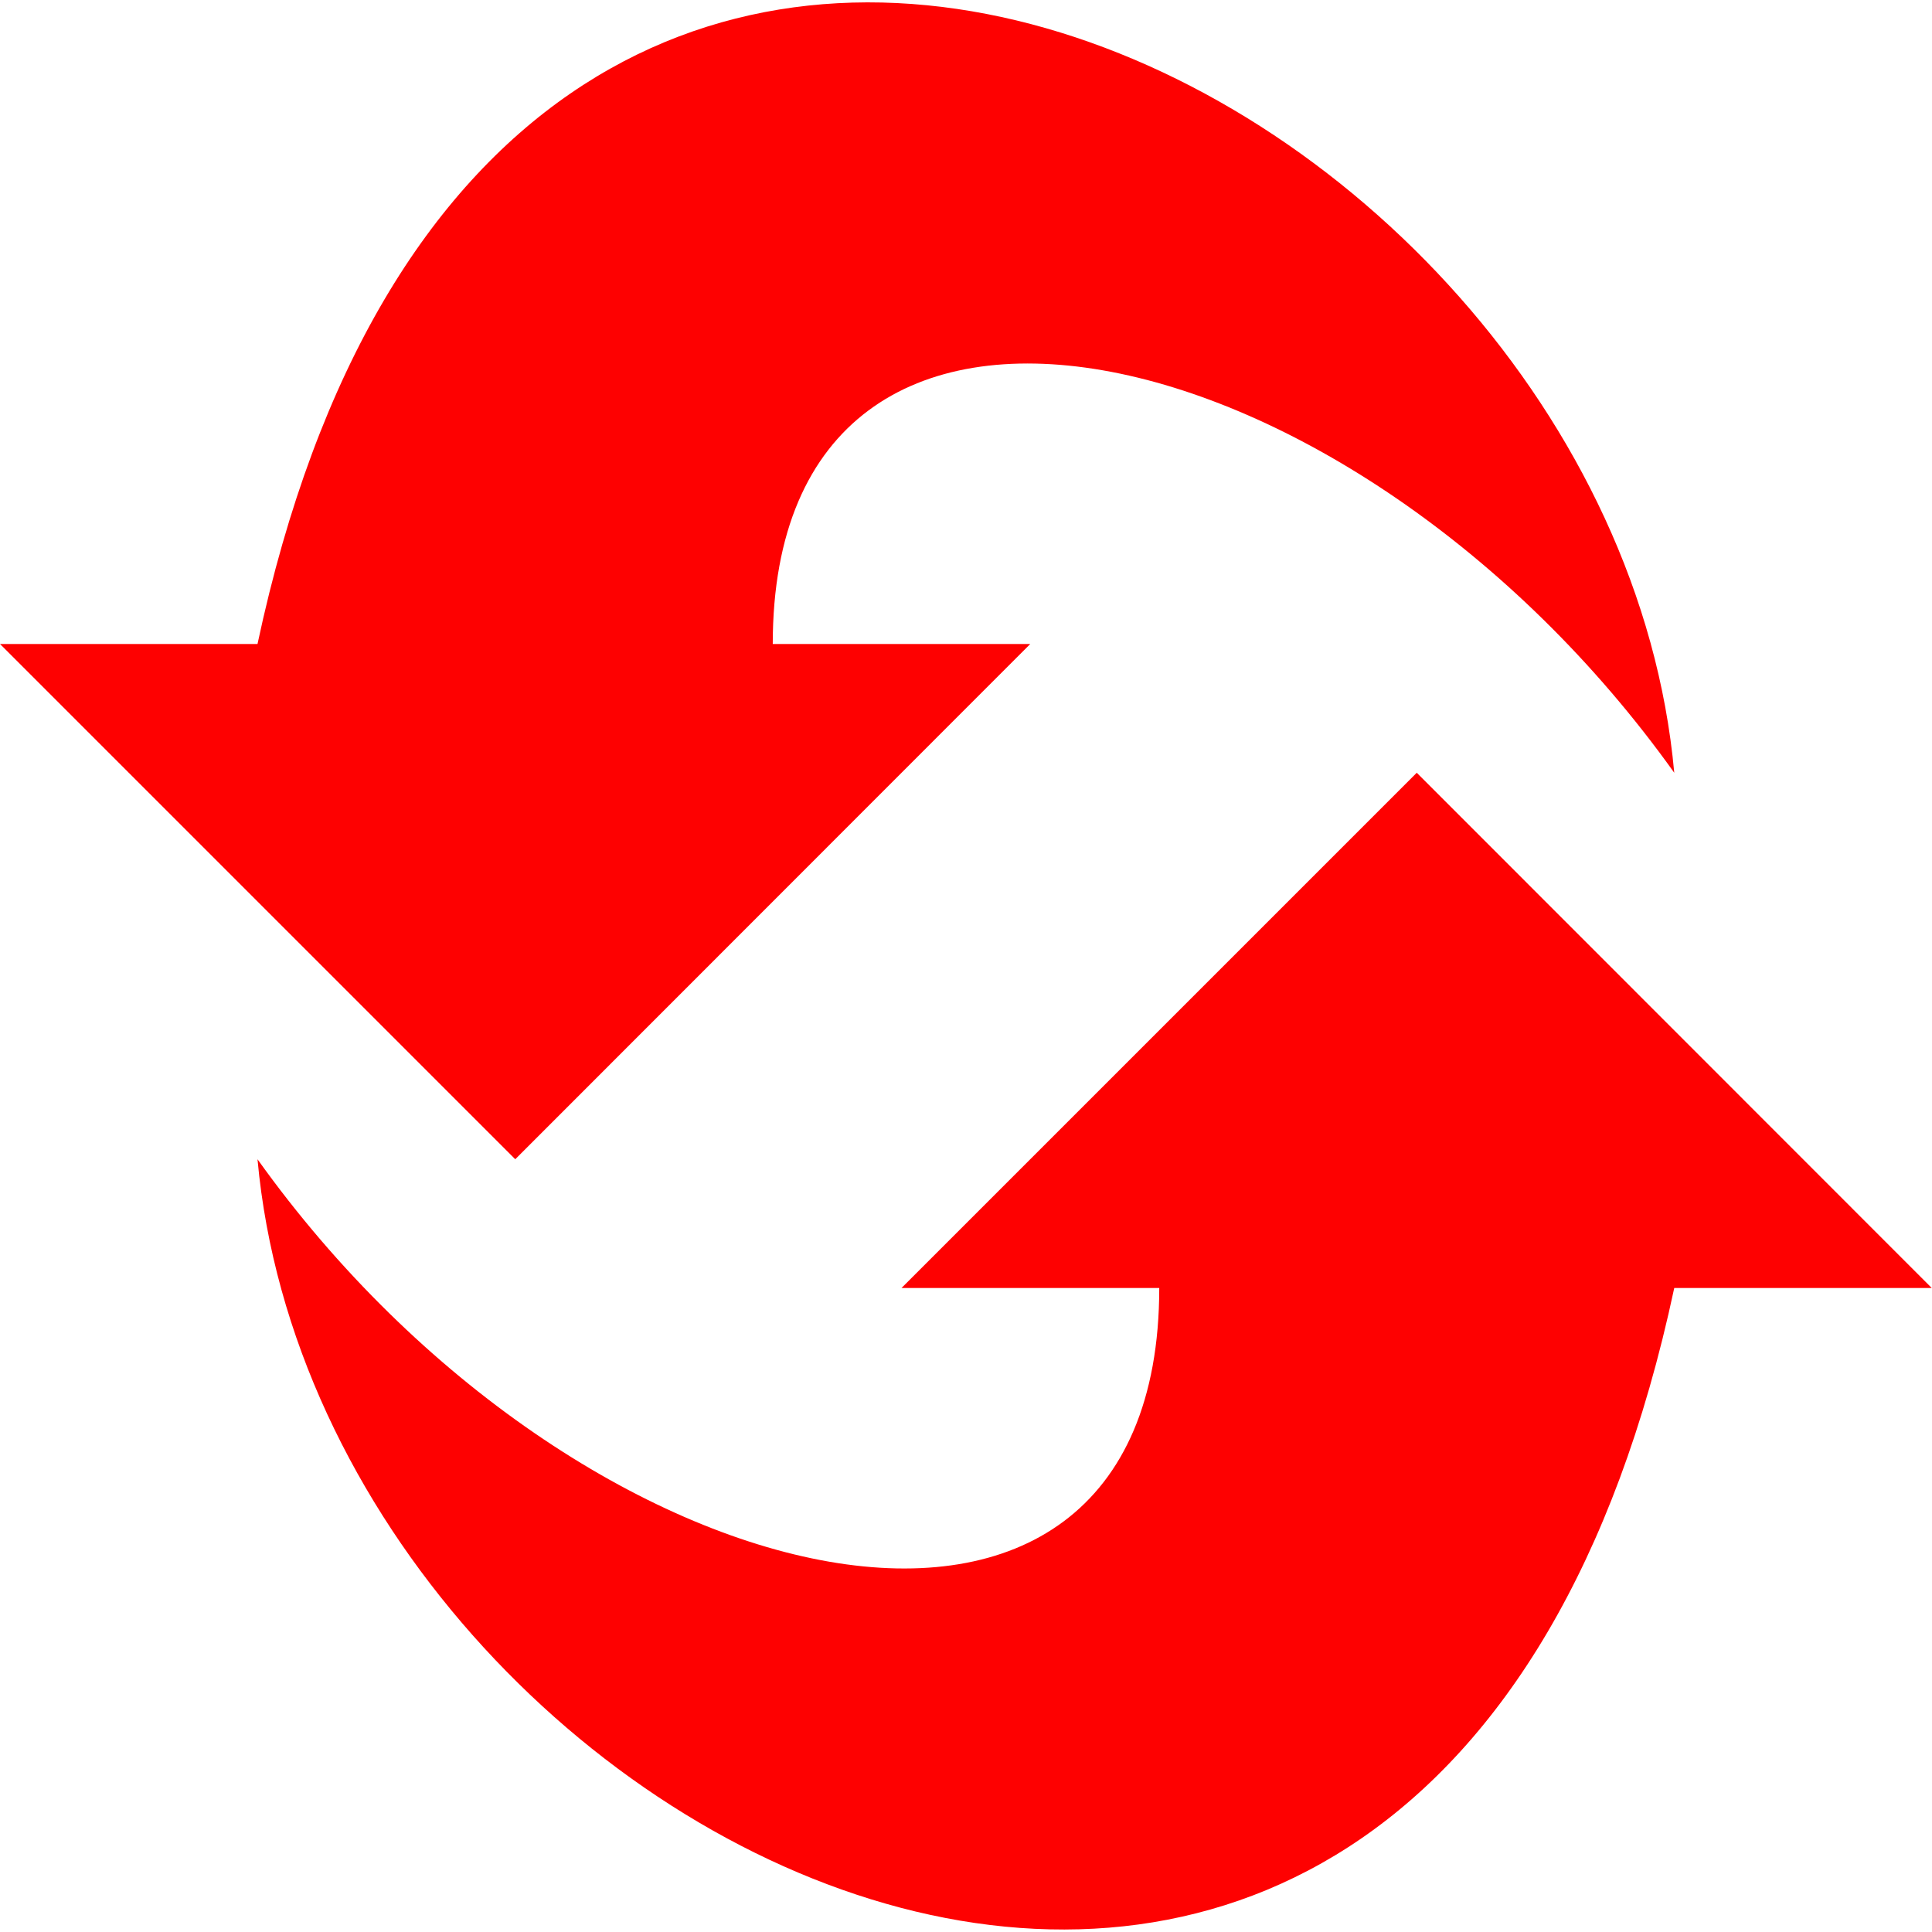 <?xml version="1.0" encoding="UTF-8" standalone="no"?>
<!-- Created with Inkscape (http://www.inkscape.org/) -->

<svg
   width="30"
   height="30"
   viewBox="0 0 7.938 7.938"
   version="1.1"
   id="svg49112"
   inkscape:version="1.1.1 (3bf5ae0d25, 2021-09-20)"
   sodipodi:docname="Update.svg"
   xmlns:inkscape="http://www.inkscape.org/namespaces/inkscape"
   xmlns:sodipodi="http://sodipodi.sourceforge.net/DTD/sodipodi-0.dtd"
   xmlns="http://www.w3.org/2000/svg"
   xmlns:svg="http://www.w3.org/2000/svg">
  <sodipodi:namedview
     id="namedview49114"
     pagecolor="#ffffff"
     bordercolor="#666666"
     borderopacity="1.0"
     inkscape:pageshadow="2"
     inkscape:pageopacity="0.0"
     inkscape:pagecheckerboard="0"
     inkscape:document-units="mm"
     showgrid="true"
     inkscape:snap-global="true"
     inkscape:zoom="16"
     inkscape:cx="33.3125"
     inkscape:cy="17.46875"
     inkscape:window-width="2560"
     inkscape:window-height="1369"
     inkscape:window-x="1912"
     inkscape:window-y="-8"
     inkscape:window-maximized="1"
     inkscape:current-layer="g2761"
     units="px">
    <inkscape:grid
       type="xygrid"
       id="grid49266" />
  </sodipodi:namedview>
  <defs
     id="defs49109" />
  <g
     inkscape:groupmode="layer"
     id="g2761"
     inkscape:label="Buttom"
     sodipodi:insensitive="true">
    <path
       style="fill:#fe0101;fill-opacity:1;stroke:none;stroke-width:0.265px;stroke-linecap:butt;stroke-linejoin:miter;stroke-opacity:1"
       d="M 7.937,5.292 5.821,3.175 3.704,5.292 H 4.763 C 4.763,7.144 2.381,6.615 1.058,4.763 1.323,7.673 5.9,9.878 6.879,5.292 Z"
       id="path2759"
       sodipodi:nodetypes="ccccccc" />
  </g>
  <g
     inkscape:groupmode="layer"
     id="g2936"
     inkscape:label="Top"
     sodipodi:insensitive="true">
    <path
       style="fill:#fe0101;fill-opacity:1;stroke:none;stroke-width:0.265px;stroke-linecap:butt;stroke-linejoin:miter;stroke-opacity:1"
       d="M 1e-7,2.646 2.117,4.763 4.233,2.646 H 3.175 C 3.175,0.794 5.556,1.323 6.879,3.175 6.615,0.265 2.037,-1.941 1.058,2.646 Z"
       id="path2934"
       sodipodi:nodetypes="ccccccc" />
  </g>
</svg>
